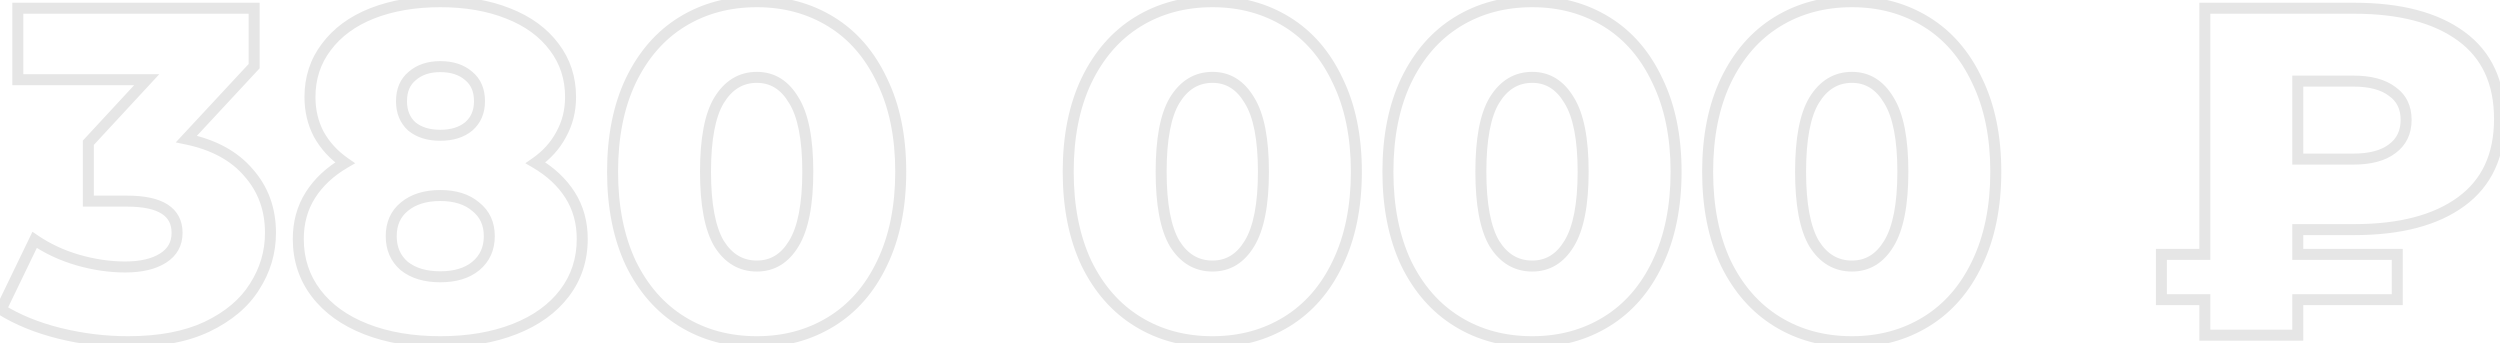 <?xml version="1.0" encoding="UTF-8"?> <svg xmlns="http://www.w3.org/2000/svg" width="910" height="125" viewBox="0 0 910 125" fill="none"> <path d="M67.854 50.6L66.389 49.238L63.972 51.839L67.449 52.559L67.854 50.6ZM90.464 62.84L88.942 64.137L88.954 64.152L88.968 64.167L90.464 62.84ZM92.674 104.32L90.991 103.24L90.983 103.251L90.976 103.263L92.674 104.32ZM75.334 118.94L76.186 120.75L76.197 120.744L75.334 118.94ZM21.614 121.32L21.129 123.26L21.135 123.262L21.614 121.32ZM0.364 112.65L-1.437 111.78L-2.219 113.398L-0.693 114.348L0.364 112.65ZM12.604 87.32L13.732 85.668L11.814 84.359L10.803 86.45L12.604 87.32ZM28.244 94.63L27.68 96.549L27.69 96.552L28.244 94.63ZM59.354 93.95L60.424 95.64L60.424 95.64L59.354 93.95ZM32.154 73.21H30.154V75.21H32.154V73.21ZM32.154 51.96L30.686 50.601L30.154 51.176V51.96H32.154ZM53.404 29.01L54.871 30.369L57.981 27.01H53.404V29.01ZM6.484 29.01H4.484V31.01H6.484V29.01ZM6.484 3V1H4.484V3H6.484ZM92.504 3H94.504V1H92.504V3ZM92.504 24.08L93.969 25.442L94.504 24.866V24.08H92.504ZM67.449 52.559C76.985 54.532 84.083 58.433 88.942 64.137L91.986 61.543C86.418 55.007 78.443 50.748 68.259 48.642L67.449 52.559ZM88.968 64.167C93.945 69.78 96.454 76.607 96.454 84.77H100.454C100.454 75.706 97.636 67.913 91.96 61.513L88.968 64.167ZM96.454 84.77C96.454 91.407 94.641 97.55 90.991 103.24L94.357 105.4C98.414 99.076 100.454 92.186 100.454 84.77H96.454ZM90.976 103.263C87.479 108.88 82.025 113.523 74.471 117.136L76.197 120.744C84.283 116.877 90.389 111.773 94.372 105.377L90.976 103.263ZM74.482 117.13C67.117 120.596 57.852 122.38 46.604 122.38V126.38C58.249 126.38 68.137 124.537 76.186 120.75L74.482 117.13ZM46.604 122.38C38.381 122.38 30.212 121.38 22.093 119.378L21.135 123.262C29.563 125.34 38.053 126.38 46.604 126.38V122.38ZM22.099 119.38C14.104 117.381 7.221 114.564 1.421 110.952L-0.693 114.348C5.52 118.216 12.804 121.179 21.129 123.26L22.099 119.38ZM2.165 113.52L14.405 88.19L10.803 86.45L-1.437 111.78L2.165 113.52ZM11.476 88.972C16.307 92.271 21.713 94.794 27.68 96.549L28.808 92.711C23.215 91.066 18.194 88.716 13.732 85.668L11.476 88.972ZM27.69 96.552C33.748 98.299 39.715 99.18 45.584 99.18V95.18C40.12 95.18 34.526 94.361 28.798 92.708L27.69 96.552ZM45.584 99.18C51.586 99.18 56.593 98.066 60.424 95.64L58.284 92.26C55.315 94.141 51.142 95.18 45.584 95.18V99.18ZM60.424 95.64C64.393 93.126 66.454 89.434 66.454 84.77H62.454C62.454 88.039 61.115 90.467 58.284 92.26L60.424 95.64ZM66.454 84.77C66.454 80.292 64.637 76.737 60.979 74.412C57.475 72.185 52.475 71.21 46.264 71.21V75.21C52.18 75.21 56.275 76.162 58.834 77.788C61.239 79.317 62.454 81.541 62.454 84.77H66.454ZM46.264 71.21H32.154V75.21H46.264V71.21ZM34.154 73.21V51.96H30.154V73.21H34.154ZM33.621 53.319L54.871 30.369L51.936 27.651L30.686 50.601L33.621 53.319ZM53.404 27.01H6.484V31.01H53.404V27.01ZM8.484 29.01V3H4.484V29.01H8.484ZM6.484 5H92.504V1H6.484V5ZM90.504 3V24.08H94.504V3H90.504ZM91.039 22.718L66.389 49.238L69.319 51.962L93.969 25.442L91.039 22.718ZM194.936 59.27L193.795 57.627L191.218 59.417L193.928 60.998L194.936 59.27ZM207.516 71L209.205 69.929L209.205 69.929L207.516 71ZM205.476 106.7L203.883 105.49L203.883 105.49L205.476 106.7ZM187.286 119.79L188.014 121.652L188.014 121.652L187.286 119.79ZM133.226 119.79L132.497 121.652L132.497 121.652L133.226 119.79ZM115.036 106.7L116.628 105.49L116.628 105.49L115.036 106.7ZM125.576 59.27L126.583 60.998L129.293 59.417L126.716 57.627L125.576 59.27ZM116.056 48.9L114.287 49.834L114.297 49.852L114.307 49.871L116.056 48.9ZM118.776 17.11L120.367 18.321L120.374 18.313L120.38 18.305L118.776 17.11ZM135.436 4.87L134.708 3.007L134.698 3.011L135.436 4.87ZM184.906 4.87L184.168 6.729L184.178 6.733L184.906 4.87ZM201.736 17.11L200.132 18.305L200.138 18.313L200.144 18.321L201.736 17.11ZM204.286 48.9L202.537 47.929L202.527 47.947L202.517 47.967L204.286 48.9ZM150.056 27.65L151.329 29.192L151.349 29.176L151.368 29.159L150.056 27.65ZM149.886 46.01L148.54 47.49L148.575 47.522L148.612 47.552L149.886 46.01ZM170.626 46.01L171.899 47.552L171.919 47.536L171.938 47.519L170.626 46.01ZM170.626 27.65L169.313 29.159L169.332 29.176L169.352 29.192L170.626 27.65ZM173.176 96.84L174.445 98.385L174.451 98.381L173.176 96.84ZM173.176 75.25L171.874 76.769L171.903 76.793L171.933 76.817L173.176 75.25ZM147.166 75.25L148.435 76.796L148.441 76.791L147.166 75.25ZM147.166 96.84L145.864 98.359L145.893 98.383L145.923 98.407L147.166 96.84ZM193.928 60.998C199.132 64.033 203.075 67.731 205.827 72.071L209.205 69.929C206.063 64.975 201.619 60.853 195.943 57.542L193.928 60.998ZM205.827 72.071C208.552 76.368 209.936 81.317 209.936 86.98H213.936C213.936 80.63 212.373 74.925 209.205 69.929L205.827 72.071ZM209.936 86.98C209.936 94.047 207.911 100.19 203.883 105.49L207.068 107.91C211.653 101.877 213.936 94.873 213.936 86.98H209.936ZM203.883 105.49C199.836 110.815 194.097 114.977 186.557 117.928L188.014 121.652C196.114 118.483 202.502 113.919 207.068 107.91L203.883 105.49ZM186.557 117.928C179.013 120.879 170.258 122.38 160.256 122.38V126.38C170.653 126.38 179.918 124.821 188.014 121.652L186.557 117.928ZM160.256 122.38C150.253 122.38 141.498 120.879 133.954 117.928L132.497 121.652C140.593 124.821 149.858 126.38 160.256 126.38V122.38ZM133.954 117.928C126.414 114.977 120.675 110.815 116.628 105.49L113.443 107.91C118.01 113.919 124.397 118.483 132.497 121.652L133.954 117.928ZM116.628 105.49C112.6 100.19 110.576 94.047 110.576 86.98H106.576C106.576 94.873 108.858 101.877 113.443 107.91L116.628 105.49ZM110.576 86.98C110.576 81.317 111.96 76.368 114.685 72.071L111.307 69.929C108.138 74.925 106.576 80.63 106.576 86.98H110.576ZM114.685 72.071C117.437 67.731 121.379 64.033 126.583 60.998L124.568 57.542C118.892 60.853 114.448 64.975 111.307 69.929L114.685 72.071ZM126.716 57.627C122.871 54.957 119.913 51.724 117.804 47.929L114.307 49.871C116.732 54.236 120.12 57.916 124.435 60.913L126.716 57.627ZM117.824 47.967C115.835 44.197 114.826 39.988 114.826 35.3H110.826C110.826 40.585 111.97 45.443 114.287 49.834L117.824 47.967ZM114.826 35.3C114.826 28.798 116.681 23.166 120.367 18.321L117.184 15.899C112.937 21.48 110.826 27.975 110.826 35.3H114.826ZM120.38 18.305C124.092 13.32 129.323 9.447 136.173 6.729L134.698 3.011C127.268 5.959 121.393 10.247 117.172 15.915L120.38 18.305ZM136.163 6.733C143.145 4.006 151.164 2.62 160.256 2.62V-1.38C150.76 -1.38 142.233 0.067 134.708 3.007L136.163 6.733ZM160.256 2.62C169.348 2.62 177.306 4.006 184.168 6.729L185.643 3.011C178.225 0.067 169.75 -1.38 160.256 -1.38V2.62ZM184.178 6.733C191.143 9.454 196.425 13.327 200.132 18.305L203.34 15.915C199.113 10.24 193.174 5.953 185.633 3.007L184.178 6.733ZM200.144 18.321C203.83 23.166 205.686 28.798 205.686 35.3H209.686C209.686 27.975 207.574 21.48 203.327 15.899L200.144 18.321ZM205.686 35.3C205.686 39.971 204.628 44.166 202.537 47.929L206.034 49.871C208.477 45.474 209.686 40.602 209.686 35.3H205.686ZM202.517 47.967C200.524 51.742 197.632 54.962 193.795 57.627L196.076 60.913C200.399 57.911 203.74 54.218 206.054 49.834L202.517 47.967ZM160.256 22.25C155.688 22.25 151.788 23.493 148.743 26.141L151.368 29.159C153.537 27.273 156.437 26.25 160.256 26.25V22.25ZM148.782 26.108C145.633 28.709 144.146 32.382 144.146 36.83H148.146C148.146 33.345 149.264 30.898 151.329 29.192L148.782 26.108ZM144.146 36.83C144.146 41.158 145.568 44.788 148.54 47.49L151.231 44.53C149.216 42.699 148.146 40.209 148.146 36.83H144.146ZM148.612 47.552C151.666 50.075 155.614 51.24 160.256 51.24V47.24C156.284 47.24 153.319 46.252 151.159 44.468L148.612 47.552ZM160.256 51.24C164.897 51.24 168.845 50.075 171.899 47.552L169.352 44.468C167.192 46.252 164.227 47.24 160.256 47.24V51.24ZM171.938 47.519C175.035 44.826 176.536 41.187 176.536 36.83H172.536C172.536 40.179 171.43 42.66 169.313 44.501L171.938 47.519ZM176.536 36.83C176.536 32.382 175.048 28.709 171.899 26.108L169.352 29.192C171.417 30.898 172.536 33.345 172.536 36.83H176.536ZM171.938 26.141C168.884 23.485 164.921 22.25 160.256 22.25V26.25C164.203 26.25 167.154 27.282 169.313 29.159L171.938 26.141ZM160.256 102.75C166.007 102.75 170.812 101.37 174.445 98.385L171.906 95.294C169.192 97.524 165.384 98.75 160.256 98.75V102.75ZM174.451 98.381C178.228 95.254 180.106 91.047 180.106 85.96H176.106C176.106 89.94 174.696 92.986 171.9 95.299L174.451 98.381ZM180.106 85.96C180.106 80.873 178.226 76.703 174.418 73.683L171.933 76.817C174.698 79.01 176.106 81.981 176.106 85.96H180.106ZM174.477 73.731C170.844 70.617 166.026 69.17 160.256 69.17V73.17C165.365 73.17 169.161 74.443 171.874 76.769L174.477 73.731ZM160.256 69.17C154.481 69.17 149.625 70.618 145.89 73.709L148.441 76.791C151.279 74.442 155.15 73.17 160.256 73.17V69.17ZM145.896 73.704C142.208 76.734 140.406 80.899 140.406 85.96H144.406C144.406 81.955 145.776 78.98 148.435 76.796L145.896 73.704ZM140.406 85.96C140.406 91.021 142.207 95.224 145.864 98.359L148.467 95.322C145.778 93.016 144.406 89.965 144.406 85.96H140.406ZM145.923 98.407C149.656 101.368 154.5 102.75 160.256 102.75V98.75C155.132 98.75 151.248 97.525 148.408 95.273L145.923 98.407ZM248.306 117.07L247.259 118.774L247.259 118.774L248.306 117.07ZM229.606 95.82L227.796 96.671L227.802 96.684L227.809 96.697L229.606 95.82ZM229.606 29.35L227.805 28.482L227.8 28.491L229.606 29.35ZM248.306 7.93L249.353 9.634L249.353 9.634L248.306 7.93ZM302.536 7.93L301.489 9.634L301.489 9.634L302.536 7.93ZM321.066 29.35L319.256 30.201L319.262 30.214L319.269 30.227L321.066 29.35ZM321.066 95.82L319.265 94.952L319.26 94.961L321.066 95.82ZM302.536 117.07L303.583 118.774L303.583 118.774L302.536 117.07ZM288.936 88.68L287.231 87.636L287.224 87.646L288.936 88.68ZM288.936 36.49L287.215 37.509L287.227 37.529L287.24 37.55L288.936 36.49ZM261.736 36.49L260.031 35.446L260.024 35.456L261.736 36.49ZM261.736 88.68L260.015 89.699L260.027 89.719L260.04 89.74L261.736 88.68ZM275.506 122.38C265.639 122.38 256.942 120.027 249.353 115.366L247.259 118.774C255.537 123.859 264.973 126.38 275.506 126.38V122.38ZM249.353 115.366C241.779 110.713 235.79 103.934 231.404 94.943L227.809 96.697C232.49 106.293 238.967 113.68 247.259 118.774L249.353 115.366ZM231.416 94.969C227.147 85.883 224.976 75.079 224.976 62.5H220.976C220.976 75.534 223.226 86.943 227.796 96.671L231.416 94.969ZM224.976 62.5C224.976 49.92 227.147 39.177 231.412 30.209L227.8 28.491C223.225 38.11 220.976 49.467 220.976 62.5H224.976ZM231.408 30.218C235.796 21.113 241.785 14.283 249.353 9.634L247.259 6.226C238.961 11.323 232.483 18.773 227.805 28.482L231.408 30.218ZM249.353 9.634C256.942 4.973 265.639 2.62 275.506 2.62V-1.38C264.973 -1.38 255.537 1.141 247.259 6.226L249.353 9.634ZM275.506 2.62C285.255 2.62 293.897 4.97 301.489 9.634L303.583 6.226C295.309 1.143 285.931 -1.38 275.506 -1.38V2.62ZM301.489 9.634C309.053 14.28 314.982 21.104 319.256 30.201L322.876 28.5C318.311 18.782 311.887 11.326 303.583 6.226L301.489 9.634ZM319.269 30.227C323.641 39.19 325.866 49.926 325.866 62.5H329.866C329.866 49.46 327.558 38.097 322.864 28.473L319.269 30.227ZM325.866 62.5C325.866 75.073 323.641 85.87 319.265 94.952L322.868 96.688C327.558 86.957 329.866 75.541 329.866 62.5H325.866ZM319.26 94.961C314.988 103.943 309.059 110.716 301.489 115.366L303.583 118.774C311.88 113.677 318.304 106.283 322.872 96.679L319.26 94.961ZM301.489 115.366C293.897 120.03 285.255 122.38 275.506 122.38V126.38C285.931 126.38 295.309 123.857 303.583 118.774L301.489 115.366ZM275.506 98.84C281.969 98.84 287.052 95.666 290.648 89.714L287.224 87.646C284.247 92.573 280.376 94.84 275.506 94.84V98.84ZM290.642 89.724C294.336 83.691 296.036 74.508 296.036 62.5H292.036C292.036 74.292 290.337 82.562 287.231 87.636L290.642 89.724ZM296.036 62.5C296.036 50.498 294.338 41.359 290.632 35.43L287.24 37.55C290.335 42.501 292.036 50.702 292.036 62.5H296.036ZM290.657 35.471C287.07 29.411 281.99 26.16 275.506 26.16V30.16C280.356 30.16 284.229 32.463 287.215 37.509L290.657 35.471ZM275.506 26.16C268.931 26.16 263.739 29.388 260.031 35.446L263.442 37.534C266.533 32.485 270.521 30.16 275.506 30.16V26.16ZM260.024 35.456C256.447 41.377 254.806 50.504 254.806 62.5H258.806C258.806 50.696 260.452 42.483 263.448 37.524L260.024 35.456ZM254.806 62.5C254.806 74.501 256.449 83.673 260.015 89.699L263.457 87.661C260.45 82.581 258.806 74.299 258.806 62.5H254.806ZM260.04 89.74C263.758 95.688 268.951 98.84 275.506 98.84V94.84C270.502 94.84 266.515 92.552 263.432 87.62L260.04 89.74ZM414.156 117.07L413.109 118.774L413.109 118.774L414.156 117.07ZM395.456 95.82L393.646 96.671L393.652 96.684L393.658 96.697L395.456 95.82ZM395.456 29.35L393.654 28.482L393.65 28.491L395.456 29.35ZM414.156 7.93L415.203 9.634L415.203 9.634L414.156 7.93ZM468.386 7.93L467.339 9.634L467.339 9.634L468.386 7.93ZM486.916 29.35L485.106 30.201L485.112 30.214L485.118 30.227L486.916 29.35ZM486.916 95.82L485.114 94.952L485.11 94.961L486.916 95.82ZM468.386 117.07L469.433 118.774L469.433 118.774L468.386 117.07ZM454.786 88.68L453.08 87.636L453.074 87.646L454.786 88.68ZM454.786 36.49L453.065 37.509L453.077 37.529L453.09 37.55L454.786 36.49ZM427.586 36.49L425.88 35.446L425.874 35.456L427.586 36.49ZM427.586 88.68L425.865 89.699L425.877 89.719L425.89 89.74L427.586 88.68ZM441.356 122.38C431.489 122.38 422.791 120.027 415.203 115.366L413.109 118.774C421.387 123.859 430.823 126.38 441.356 126.38V122.38ZM415.203 115.366C407.628 110.713 401.639 103.934 397.253 94.943L393.658 96.697C398.339 106.293 404.817 113.68 413.109 118.774L415.203 115.366ZM397.266 94.969C392.997 85.883 390.826 75.079 390.826 62.5H386.826C386.826 75.534 389.075 86.943 393.646 96.671L397.266 94.969ZM390.826 62.5C390.826 49.92 392.997 39.177 397.262 30.209L393.65 28.491C389.075 38.11 386.826 49.467 386.826 62.5H390.826ZM397.258 30.218C401.645 21.113 407.635 14.283 415.203 9.634L413.109 6.226C404.811 11.323 398.333 18.773 393.654 28.482L397.258 30.218ZM415.203 9.634C422.791 4.973 431.489 2.62 441.356 2.62V-1.38C430.823 -1.38 421.387 1.141 413.109 6.226L415.203 9.634ZM441.356 2.62C451.105 2.62 459.747 4.97 467.339 9.634L469.433 6.226C461.158 1.143 451.78 -1.38 441.356 -1.38V2.62ZM467.339 9.634C474.902 14.28 480.832 21.104 485.106 30.201L488.726 28.5C484.16 18.782 477.736 11.326 469.433 6.226L467.339 9.634ZM485.118 30.227C489.491 39.19 491.716 49.926 491.716 62.5H495.716C495.716 49.46 493.408 38.097 488.713 28.473L485.118 30.227ZM491.716 62.5C491.716 75.073 489.491 85.87 485.114 94.952L488.718 96.688C493.408 86.957 495.716 75.541 495.716 62.5H491.716ZM485.11 94.961C480.838 103.943 474.909 110.716 467.339 115.366L469.433 118.774C477.73 113.677 484.154 106.283 488.722 96.679L485.11 94.961ZM467.339 115.366C459.747 120.03 451.105 122.38 441.356 122.38V126.38C451.78 126.38 461.158 123.857 469.433 118.774L467.339 115.366ZM441.356 98.84C447.819 98.84 452.902 95.666 456.498 89.714L453.074 87.646C450.097 92.573 446.226 94.84 441.356 94.84V98.84ZM456.492 89.724C460.186 83.691 461.886 74.508 461.886 62.5H457.886C457.886 74.292 456.186 82.562 453.08 87.636L456.492 89.724ZM461.886 62.5C461.886 50.498 460.188 41.359 456.482 35.43L453.09 37.55C456.184 42.501 457.886 50.702 457.886 62.5H461.886ZM456.507 35.471C452.92 29.411 447.839 26.16 441.356 26.16V30.16C446.206 30.16 450.078 32.463 453.065 37.509L456.507 35.471ZM441.356 26.16C434.781 26.16 429.589 29.388 425.88 35.446L429.292 37.534C432.383 32.485 436.371 30.16 441.356 30.16V26.16ZM425.874 35.456C422.296 41.377 420.656 50.504 420.656 62.5H424.656C424.656 50.696 426.302 42.483 429.298 37.524L425.874 35.456ZM420.656 62.5C420.656 74.501 422.298 83.673 425.865 89.699L429.307 87.661C426.3 82.581 424.656 74.299 424.656 62.5H420.656ZM425.89 89.74C429.608 95.688 434.801 98.84 441.356 98.84V94.84C436.351 94.84 432.364 92.552 429.282 87.62L425.89 89.74ZM530.533 117.07L529.486 118.774L529.486 118.774L530.533 117.07ZM511.833 95.82L510.023 96.671L510.029 96.684L510.035 96.697L511.833 95.82ZM511.833 29.35L510.031 28.482L510.027 28.491L511.833 29.35ZM530.533 7.93L531.58 9.634L531.58 9.634L530.533 7.93ZM584.763 7.93L583.716 9.634L583.716 9.634L584.763 7.93ZM603.293 29.35L601.483 30.201L601.489 30.214L601.495 30.227L603.293 29.35ZM603.293 95.82L601.491 94.952L601.487 94.961L603.293 95.82ZM584.763 117.07L585.81 118.774L585.81 118.774L584.763 117.07ZM571.163 88.68L569.457 87.636L569.451 87.646L571.163 88.68ZM571.163 36.49L569.442 37.509L569.454 37.529L569.467 37.55L571.163 36.49ZM543.963 36.49L542.257 35.446L542.251 35.456L543.963 36.49ZM543.963 88.68L542.242 89.699L542.254 89.719L542.267 89.74L543.963 88.68ZM557.733 122.38C547.866 122.38 539.168 120.027 531.58 115.366L529.486 118.774C537.764 123.859 547.2 126.38 557.733 126.38V122.38ZM531.58 115.366C524.005 110.713 518.016 103.934 513.63 94.943L510.035 96.697C514.716 106.293 521.194 113.68 529.486 118.774L531.58 115.366ZM513.643 94.969C509.374 85.883 507.203 75.079 507.203 62.5H503.203C503.203 75.534 505.452 86.943 510.023 96.671L513.643 94.969ZM507.203 62.5C507.203 49.92 509.374 39.177 513.639 30.209L510.027 28.491C505.452 38.11 503.203 49.467 503.203 62.5H507.203ZM513.635 30.218C518.022 21.113 524.012 14.283 531.58 9.634L529.486 6.226C521.188 11.323 514.71 18.773 510.031 28.482L513.635 30.218ZM531.58 9.634C539.168 4.973 547.866 2.62 557.733 2.62V-1.38C547.2 -1.38 537.764 1.141 529.486 6.226L531.58 9.634ZM557.733 2.62C567.482 2.62 576.124 4.97 583.716 9.634L585.81 6.226C577.535 1.143 568.157 -1.38 557.733 -1.38V2.62ZM583.716 9.634C591.279 14.28 597.209 21.104 601.483 30.201L605.103 28.5C600.537 18.782 594.113 11.326 585.81 6.226L583.716 9.634ZM601.495 30.227C605.867 39.19 608.093 49.926 608.093 62.5H612.093C612.093 49.46 609.785 38.097 605.09 28.473L601.495 30.227ZM608.093 62.5C608.093 75.073 605.868 85.87 601.491 94.952L605.095 96.688C609.785 86.957 612.093 75.541 612.093 62.5H608.093ZM601.487 94.961C597.215 103.943 591.286 110.716 583.716 115.366L585.81 118.774C594.107 113.677 600.531 106.283 605.099 96.679L601.487 94.961ZM583.716 115.366C576.124 120.03 567.482 122.38 557.733 122.38V126.38C568.157 126.38 577.535 123.857 585.81 118.774L583.716 115.366ZM557.733 98.84C564.196 98.84 569.278 95.666 572.875 89.714L569.451 87.646C566.474 92.573 562.603 94.84 557.733 94.84V98.84ZM572.869 89.724C576.563 83.691 578.263 74.508 578.263 62.5H574.263C574.263 74.292 572.563 82.562 569.457 87.636L572.869 89.724ZM578.263 62.5C578.263 50.498 576.565 41.359 572.859 35.43L569.467 37.55C572.561 42.501 574.263 50.702 574.263 62.5H578.263ZM572.884 35.471C569.297 29.411 564.216 26.16 557.733 26.16V30.16C562.583 30.16 566.455 32.463 569.442 37.509L572.884 35.471ZM557.733 26.16C551.158 26.16 545.966 29.388 542.257 35.446L545.669 37.534C548.76 32.485 552.748 30.16 557.733 30.16V26.16ZM542.251 35.456C538.673 41.377 537.033 50.504 537.033 62.5H541.033C541.033 50.696 542.679 42.483 545.675 37.524L542.251 35.456ZM537.033 62.5C537.033 74.501 538.675 83.673 542.242 89.699L545.684 87.661C542.677 82.581 541.033 74.299 541.033 62.5H537.033ZM542.267 89.74C545.984 95.688 551.178 98.84 557.733 98.84V94.84C552.728 94.84 548.741 92.552 545.659 87.62L542.267 89.74ZM646.91 117.07L645.863 118.774L645.863 118.774L646.91 117.07ZM628.21 95.82L626.4 96.671L626.406 96.684L626.412 96.697L628.21 95.82ZM628.21 29.35L626.408 28.482L626.404 28.491L628.21 29.35ZM646.91 7.93L647.957 9.634L647.957 9.634L646.91 7.93ZM701.14 7.93L700.093 9.634L700.093 9.634L701.14 7.93ZM719.67 29.35L717.86 30.201L717.866 30.214L717.872 30.227L719.67 29.35ZM719.67 95.82L717.868 94.952L717.864 94.961L719.67 95.82ZM701.14 117.07L702.187 118.774L702.187 118.774L701.14 117.07ZM687.54 88.68L685.834 87.636L685.828 87.646L687.54 88.68ZM687.54 36.49L685.819 37.509L685.831 37.529L685.844 37.55L687.54 36.49ZM660.34 36.49L658.634 35.446L658.628 35.456L660.34 36.49ZM660.34 88.68L658.619 89.699L658.631 89.719L658.644 89.74L660.34 88.68ZM674.11 122.38C664.243 122.38 655.545 120.027 647.957 115.366L645.863 118.774C654.141 123.859 663.577 126.38 674.11 126.38V122.38ZM647.957 115.366C640.382 110.713 634.393 103.934 630.007 94.943L626.412 96.697C631.093 106.293 637.571 113.68 645.863 118.774L647.957 115.366ZM630.02 94.969C625.751 85.883 623.58 75.079 623.58 62.5H619.58C619.58 75.534 621.829 86.943 626.4 96.671L630.02 94.969ZM623.58 62.5C623.58 49.92 625.751 39.177 630.016 30.209L626.404 28.491C621.829 38.11 619.58 49.467 619.58 62.5H623.58ZM630.011 30.218C634.399 21.113 640.388 14.283 647.957 9.634L645.863 6.226C637.564 11.323 631.087 18.773 626.408 28.482L630.011 30.218ZM647.957 9.634C655.545 4.973 664.243 2.62 674.11 2.62V-1.38C663.577 -1.38 654.141 1.141 645.863 6.226L647.957 9.634ZM674.11 2.62C683.859 2.62 692.501 4.97 700.093 9.634L702.187 6.226C693.912 1.143 684.534 -1.38 674.11 -1.38V2.62ZM700.093 9.634C707.656 14.28 713.586 21.104 717.86 30.201L721.48 28.5C716.914 18.782 710.49 11.326 702.187 6.226L700.093 9.634ZM717.872 30.227C722.244 39.19 724.47 49.926 724.47 62.5H728.47C728.47 49.46 726.162 38.097 721.467 28.473L717.872 30.227ZM724.47 62.5C724.47 75.073 722.245 85.87 717.868 94.952L721.471 96.688C726.162 86.957 728.47 75.541 728.47 62.5H724.47ZM717.864 94.961C713.592 103.943 707.663 110.716 700.093 115.366L702.187 118.774C710.484 113.677 716.908 106.283 721.476 96.679L717.864 94.961ZM700.093 115.366C692.501 120.03 683.859 122.38 674.11 122.38V126.38C684.534 126.38 693.912 123.857 702.187 118.774L700.093 115.366ZM674.11 98.84C680.573 98.84 685.655 95.666 689.252 89.714L685.828 87.646C682.851 92.573 678.98 94.84 674.11 94.84V98.84ZM689.246 89.724C692.94 83.691 694.64 74.508 694.64 62.5H690.64C690.64 74.292 688.94 82.562 685.834 87.636L689.246 89.724ZM694.64 62.5C694.64 50.498 692.941 41.359 689.236 35.43L685.844 37.55C688.938 42.501 690.64 50.702 690.64 62.5H694.64ZM689.261 35.471C685.674 29.411 680.593 26.16 674.11 26.16V30.16C678.96 30.16 682.832 32.463 685.819 37.509L689.261 35.471ZM674.11 26.16C667.535 26.16 662.343 29.388 658.634 35.446L662.046 37.534C665.137 32.485 669.125 30.16 674.11 30.16V26.16ZM658.628 35.456C655.05 41.377 653.41 50.504 653.41 62.5H657.41C657.41 50.696 659.056 42.483 662.052 37.524L658.628 35.456ZM653.41 62.5C653.41 74.501 655.052 83.673 658.619 89.699L662.061 87.661C659.054 82.581 657.41 74.299 657.41 62.5H653.41ZM658.644 89.74C662.361 95.688 667.555 98.84 674.11 98.84V94.84C669.105 94.84 665.118 92.552 662.036 87.62L658.644 89.74ZM836.389 83.58V81.58H834.389V83.58H836.389ZM836.389 92.59H834.389V94.59H836.389V92.59ZM872.599 92.59H874.599V90.59H872.599V92.59ZM872.599 109.08V111.08H874.599V109.08H872.599ZM836.389 109.08V107.08H834.389V109.08H836.389ZM836.389 122V124H838.389V122H836.389ZM802.559 122H800.559V124H802.559V122ZM802.559 109.08H804.559V107.08H802.559V109.08ZM786.749 109.08H784.749V111.08H786.749V109.08ZM786.749 92.59V90.59H784.749V92.59H786.749ZM802.559 92.59V94.59H804.559V92.59H802.559ZM802.559 3V1H800.559V3H802.559ZM895.889 13.2L897.07 11.586L897.07 11.586L895.889 13.2ZM895.889 73.38L897.07 74.994L897.07 74.994L895.889 73.38ZM870.729 33.26L869.521 34.853L869.551 34.877L869.582 34.898L870.729 33.26ZM836.389 29.52V27.52H834.389V29.52H836.389ZM836.389 57.91H834.389V59.91H836.389V57.91ZM870.729 54.17L869.547 52.557L869.534 52.567L869.521 52.577L870.729 54.17ZM834.389 83.58V92.59H838.389V83.58H834.389ZM836.389 94.59H872.599V90.59H836.389V94.59ZM870.599 92.59V109.08H874.599V92.59H870.599ZM872.599 107.08H836.389V111.08H872.599V107.08ZM834.389 109.08V122H838.389V109.08H834.389ZM836.389 120H802.559V124H836.389V120ZM804.559 122V109.08H800.559V122H804.559ZM802.559 107.08H786.749V111.08H802.559V107.08ZM788.749 109.08V92.59H784.749V109.08H788.749ZM786.749 94.59H802.559V90.59H786.749V94.59ZM804.559 92.59V3H800.559V92.59H804.559ZM802.559 5H856.959V1H802.559V5ZM856.959 5C873.377 5 885.88 8.354 894.708 14.814L897.07 11.586C887.312 4.445 873.862 1 856.959 1V5ZM894.708 14.814C903.404 21.177 907.829 30.557 907.829 43.29H911.829C911.829 29.503 906.962 18.823 897.07 11.586L894.708 14.814ZM907.829 43.29C907.829 56.023 903.404 65.403 894.708 71.766L897.07 74.994C906.962 67.757 911.829 57.077 911.829 43.29H907.829ZM894.708 71.766C885.88 78.225 873.377 81.58 856.959 81.58V85.58C873.862 85.58 887.312 82.135 897.07 74.994L894.708 71.766ZM856.959 81.58H836.389V85.58H856.959V81.58ZM877.829 43.63C877.829 38.515 875.866 34.414 871.876 31.622L869.582 34.898C872.393 36.865 873.829 39.679 873.829 43.63H877.829ZM871.938 31.667C868.172 28.809 862.974 27.52 856.619 27.52V31.52C862.505 31.52 866.714 32.724 869.521 34.853L871.938 31.667ZM856.619 27.52H836.389V31.52H856.619V27.52ZM834.389 29.52V57.91H838.389V29.52H834.389ZM836.389 59.91H856.619V55.91H836.389V59.91ZM856.619 59.91C862.974 59.91 868.172 58.621 871.938 55.763L869.521 52.577C866.714 54.706 862.505 55.91 856.619 55.91V59.91ZM871.912 55.783C875.869 52.881 877.829 48.745 877.829 43.63H873.829C873.829 47.582 872.389 50.472 869.547 52.557L871.912 55.783Z" fill="black" fill-opacity="0.1"></path> </svg> 